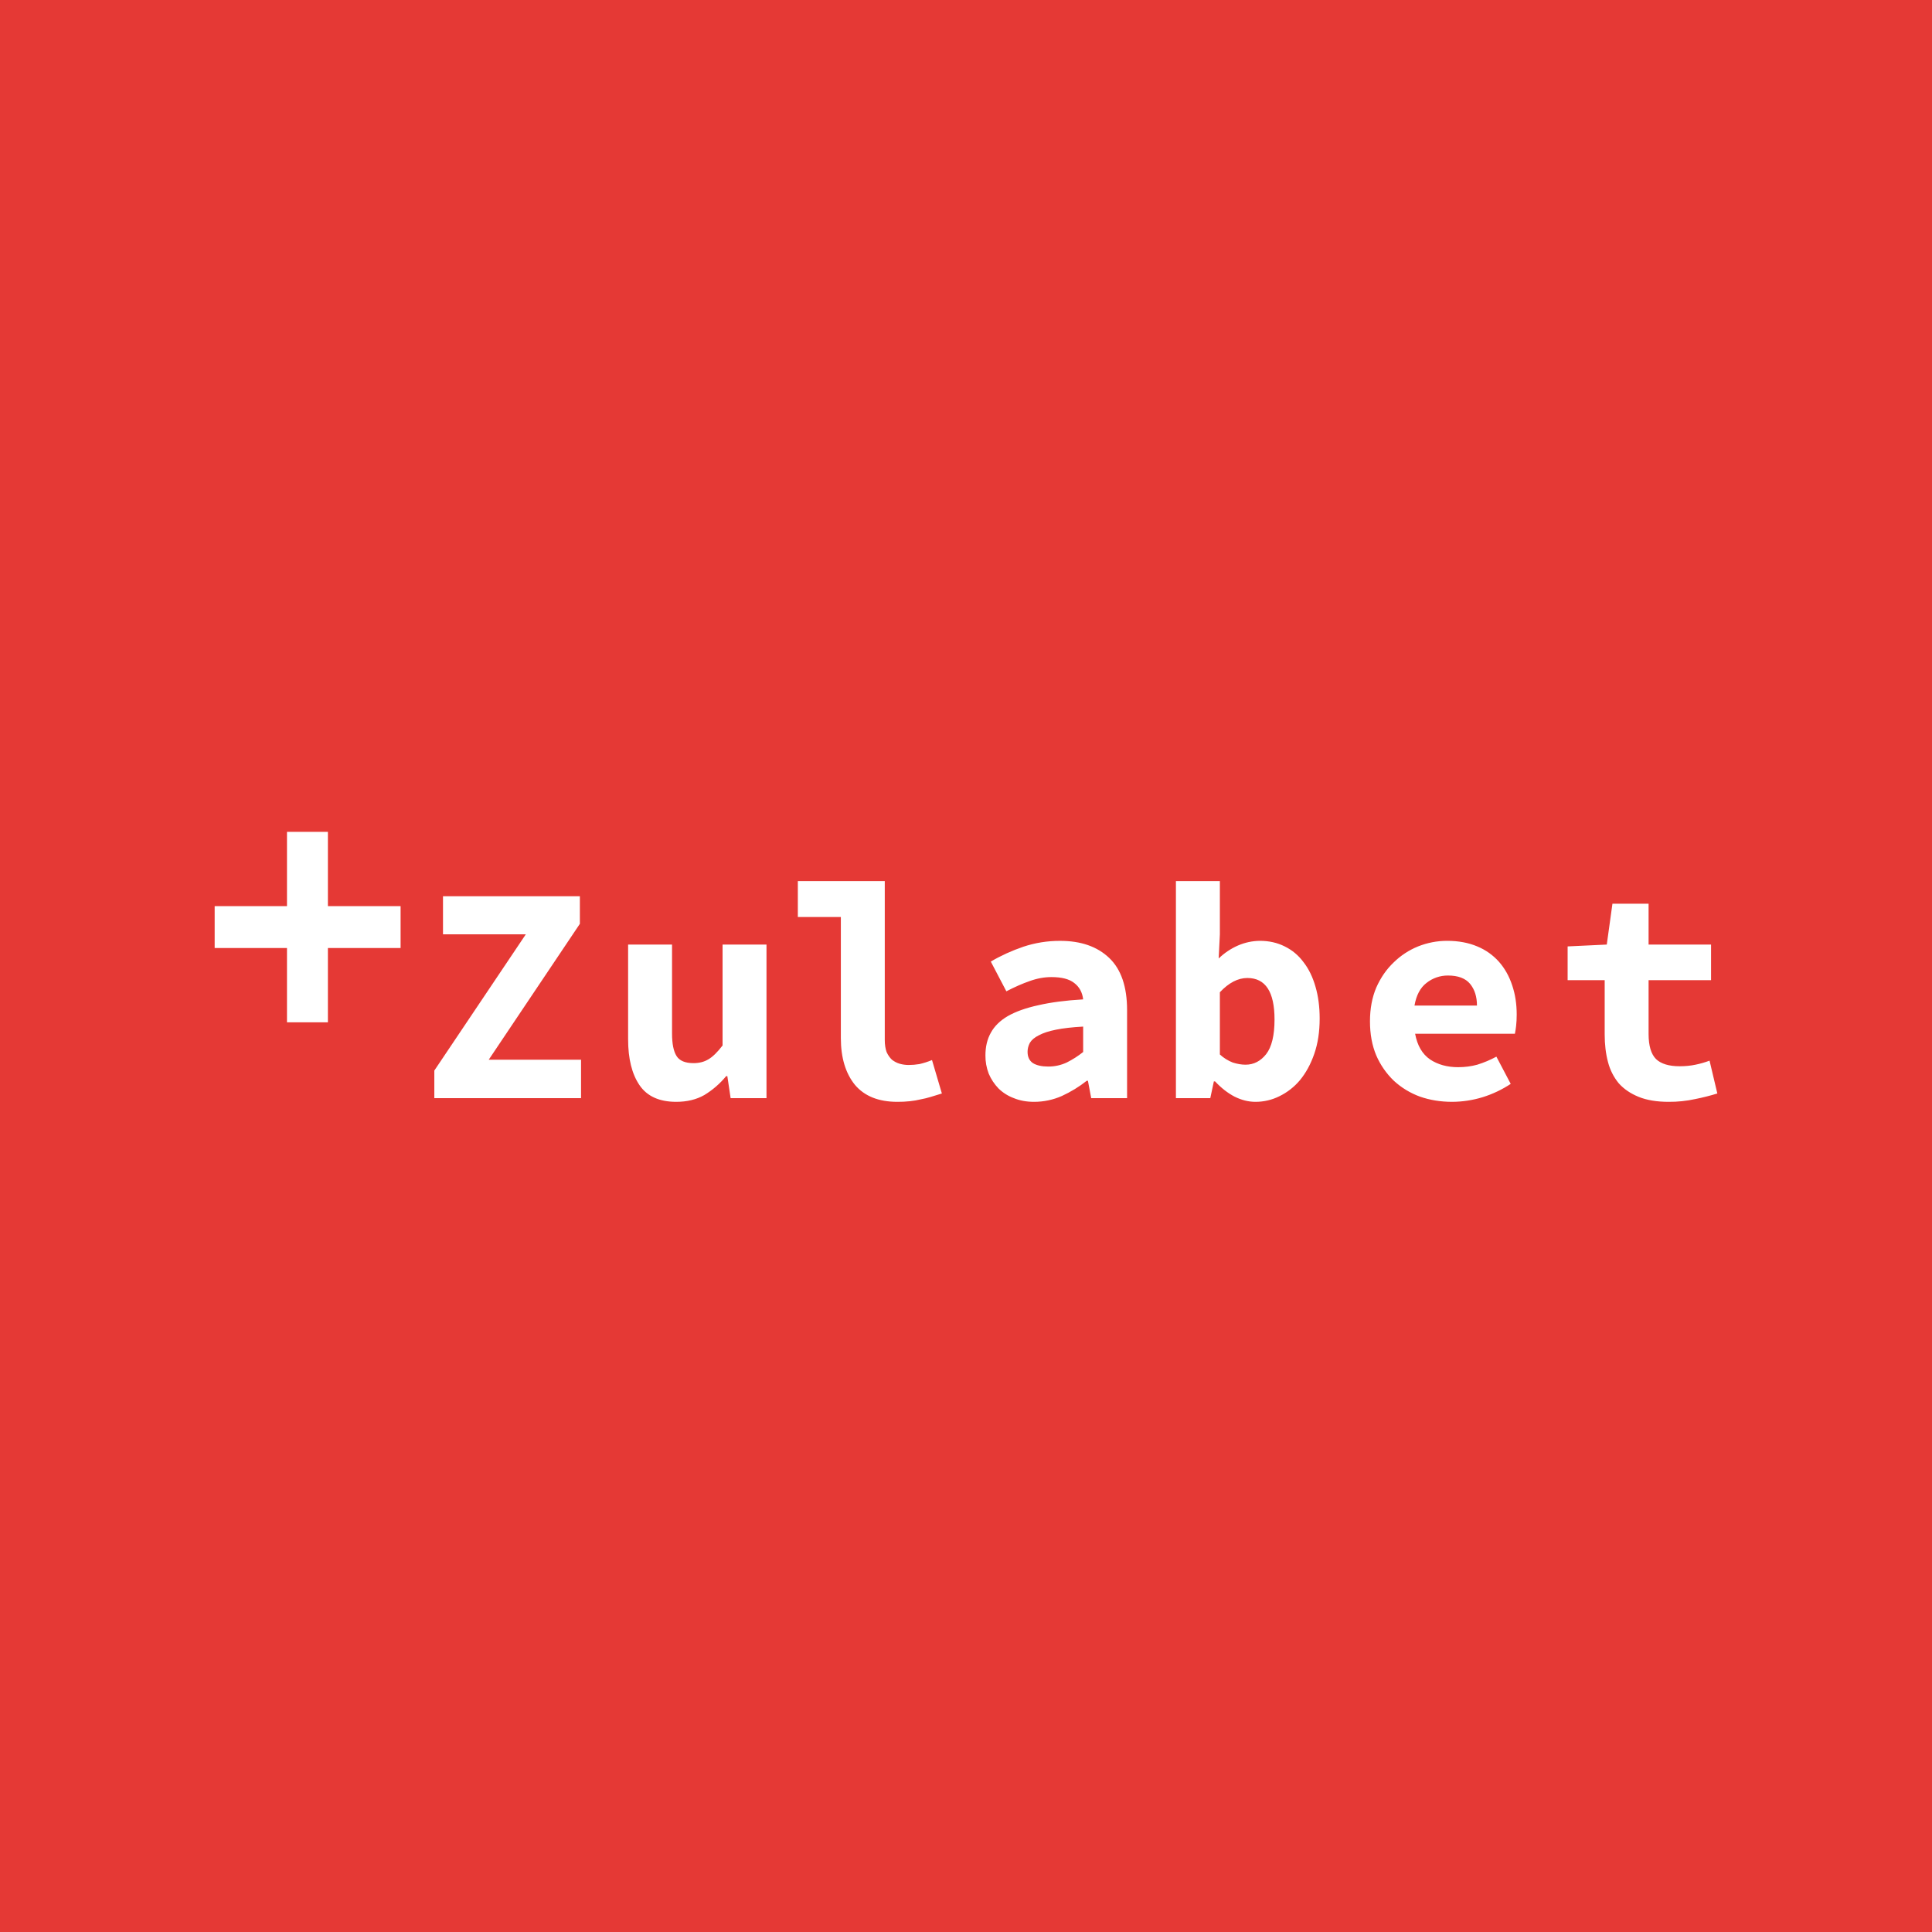 <svg width="72" height="72" viewBox="0 0 72 72" fill="none" xmlns="http://www.w3.org/2000/svg">
<g id="Filled/zulubet-filled">
<g id="Operators/Filled/Rectangular/BASE">
<rect id="BASE" width="72" height="72" fill="#E53935"/>
</g>
<g id="zulabet" clip-path="url(#clip0_2524_9614)">
<path id="Vector" d="M16.186 39.897L19.595 34.82H16.509V33.401H21.61V34.428L18.213 39.493H21.654V40.924H16.186V39.897ZM28.565 40.924H27.228L27.106 40.105H27.061C26.832 40.384 26.557 40.622 26.248 40.809C25.951 40.978 25.602 41.062 25.201 41.062C24.57 41.062 24.114 40.855 23.832 40.44C23.549 40.024 23.408 39.455 23.408 38.731V35.201H25.045V38.513C25.045 38.897 25.101 39.178 25.213 39.355C25.324 39.532 25.535 39.62 25.847 39.62C26.055 39.62 26.237 39.574 26.393 39.482C26.556 39.389 26.734 39.216 26.928 38.962V35.201H28.565V40.924H28.565ZM29.733 32.835H32.973V38.755C32.973 38.931 32.996 39.081 33.04 39.205C33.092 39.32 33.159 39.416 33.241 39.494C33.33 39.562 33.426 39.613 33.53 39.643C33.642 39.674 33.753 39.689 33.865 39.689C33.991 39.689 34.124 39.678 34.265 39.655C34.425 39.618 34.582 39.568 34.733 39.505L35.101 40.751L34.688 40.878C34.564 40.916 34.438 40.947 34.31 40.97C34.184 41.001 34.05 41.024 33.909 41.039C33.754 41.056 33.597 41.063 33.441 41.062C32.743 41.062 32.216 40.851 31.86 40.428C31.511 39.997 31.336 39.416 31.336 38.686V34.174H29.733V32.835ZM36.724 39.332C36.724 39.008 36.791 38.728 36.924 38.49C37.058 38.243 37.27 38.035 37.559 37.866C37.856 37.697 38.235 37.562 38.695 37.462C39.156 37.355 39.712 37.282 40.366 37.244C40.336 36.981 40.224 36.778 40.032 36.632C39.846 36.485 39.563 36.413 39.185 36.413C38.918 36.413 38.647 36.462 38.372 36.562C38.105 36.654 37.816 36.782 37.504 36.943L36.924 35.835C37.303 35.612 37.708 35.428 38.139 35.281C38.58 35.135 39.043 35.061 39.508 35.063C40.281 35.063 40.889 35.274 41.334 35.697C41.78 36.12 42.003 36.77 42.003 37.647V40.924H40.666L40.544 40.278H40.499C40.217 40.501 39.909 40.689 39.575 40.843C39.249 40.988 38.896 41.062 38.539 41.062C38.257 41.062 38.005 41.017 37.782 40.924C37.57 40.846 37.376 40.724 37.214 40.566C37.059 40.406 36.934 40.218 36.847 40.013C36.763 39.795 36.722 39.564 36.724 39.332V39.332ZM38.295 39.205C38.295 39.389 38.361 39.528 38.495 39.62C38.636 39.705 38.825 39.747 39.063 39.747C39.301 39.749 39.537 39.697 39.753 39.597C39.971 39.488 40.176 39.357 40.366 39.205V38.258C39.957 38.281 39.619 38.319 39.352 38.374C39.085 38.427 38.873 38.497 38.718 38.581C38.562 38.658 38.45 38.75 38.383 38.858C38.324 38.966 38.294 39.081 38.294 39.204L38.295 39.205ZM43.823 32.835H45.461V34.82L45.416 35.72C45.626 35.516 45.871 35.352 46.139 35.235C46.396 35.124 46.672 35.065 46.952 35.062C47.294 35.062 47.602 35.132 47.877 35.27C48.159 35.408 48.393 35.605 48.579 35.858C48.772 36.105 48.92 36.408 49.024 36.77C49.128 37.124 49.18 37.52 49.18 37.958C49.18 38.451 49.113 38.889 48.979 39.274C48.846 39.659 48.667 39.985 48.445 40.255C48.234 40.507 47.972 40.711 47.676 40.855C47.4 40.992 47.095 41.063 46.786 41.062C46.526 41.062 46.266 40.997 46.006 40.867C45.754 40.735 45.512 40.547 45.282 40.301H45.237L45.104 40.924H43.823V32.835V32.835ZM45.461 39.297C45.6 39.426 45.763 39.527 45.939 39.597C46.11 39.651 46.269 39.678 46.418 39.678C46.722 39.678 46.978 39.547 47.186 39.285C47.394 39.016 47.498 38.585 47.498 37.993C47.498 36.962 47.161 36.447 46.485 36.447C46.136 36.447 45.794 36.624 45.461 36.978V39.297ZM51.055 38.063C51.055 37.593 51.133 37.174 51.289 36.805C51.453 36.435 51.668 36.124 51.935 35.87C52.197 35.612 52.507 35.408 52.848 35.27C53.192 35.133 53.558 35.062 53.928 35.062C54.351 35.062 54.726 35.132 55.053 35.27C55.365 35.398 55.643 35.595 55.866 35.847C56.081 36.093 56.245 36.385 56.356 36.724C56.468 37.055 56.523 37.416 56.523 37.809C56.523 37.962 56.516 38.105 56.501 38.235C56.49 38.332 56.475 38.429 56.456 38.524H52.737C52.818 38.962 53.004 39.282 53.294 39.482C53.583 39.674 53.932 39.771 54.34 39.771C54.593 39.771 54.83 39.739 55.053 39.678C55.3 39.602 55.539 39.501 55.766 39.378L56.3 40.393C55.976 40.607 55.624 40.774 55.254 40.889C54.885 41.002 54.503 41.06 54.118 41.062C53.687 41.062 53.286 40.997 52.915 40.867C52.556 40.736 52.227 40.536 51.946 40.278C51.666 40.009 51.443 39.688 51.289 39.332C51.133 38.962 51.055 38.539 51.055 38.063V38.063ZM55.042 37.474C55.042 37.143 54.956 36.874 54.786 36.666C54.615 36.459 54.34 36.355 53.962 36.355C53.671 36.353 53.388 36.45 53.16 36.632C52.93 36.809 52.781 37.089 52.714 37.474H55.042ZM59.802 36.528H58.421V35.27L59.88 35.201L60.091 33.678H61.438V35.201H63.766V36.528H61.438V38.535C61.438 38.974 61.532 39.285 61.717 39.47C61.903 39.647 62.196 39.736 62.597 39.736C62.812 39.736 63.009 39.716 63.187 39.678C63.365 39.642 63.54 39.591 63.71 39.528L64 40.751C63.729 40.834 63.454 40.904 63.176 40.959C62.85 41.03 62.518 41.065 62.185 41.062C61.747 41.062 61.375 41.001 61.071 40.878C60.767 40.755 60.518 40.586 60.325 40.37C60.135 40.138 59.998 39.866 59.924 39.574C59.842 39.266 59.802 38.924 59.802 38.547V36.528V36.528ZM12.22 31H10.695V33.768H8V35.33L10.695 35.33V38.098H12.22V35.33H14.929V33.769H12.22V31Z" fill="white"/>
</g>
</g>
<defs>
<clipPath id="clip0_2524_9614">
<rect width="56" height="10.062" fill="white" transform="translate(8 31)"/>
</clipPath>
</defs>
</svg>
